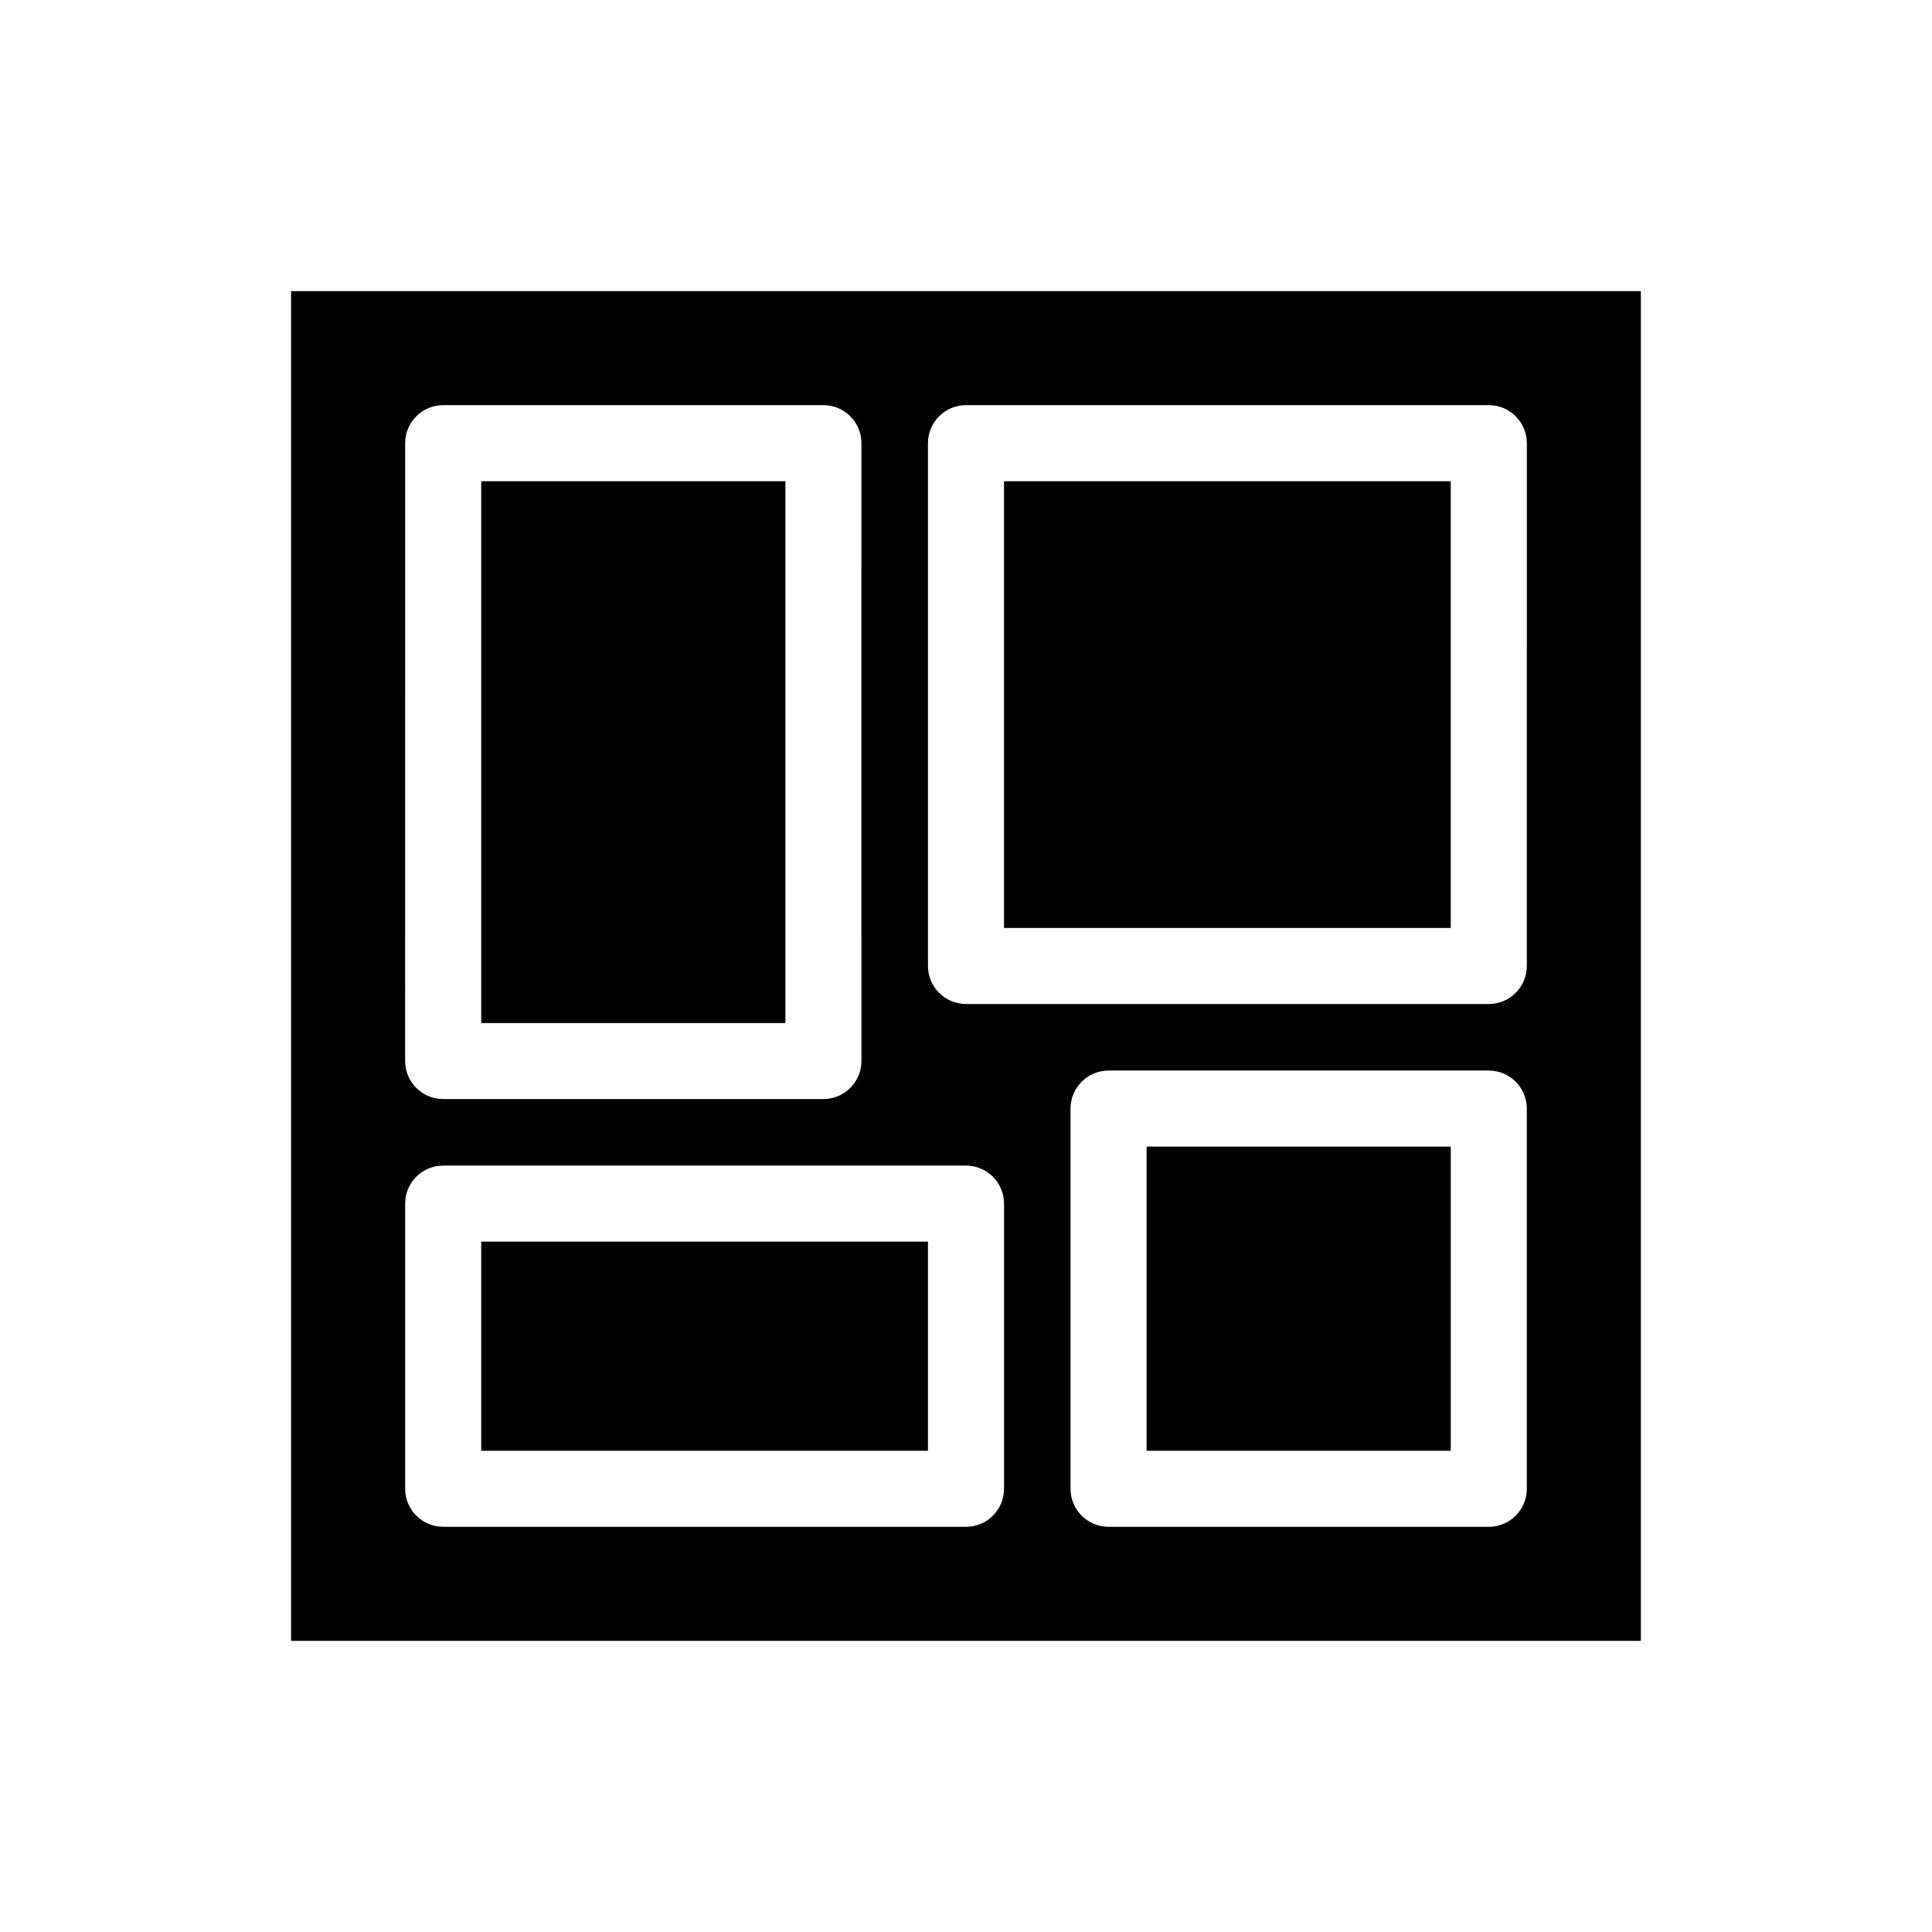 <?xml version="1.0" encoding="UTF-8"?>
<!-- Uploaded to: SVG Repo, www.svgrepo.com, Generator: SVG Repo Mixer Tools -->
<svg fill="#000000" width="800px" height="800px" version="1.1" viewBox="144 144 512 512" xmlns="http://www.w3.org/2000/svg">
 <g>
  <path d="m271.53 473.05h118.39v55.418h-118.39z"/>
  <path d="m447.86 447.86h80.609v80.609h-80.609z"/>
  <path d="m410.07 271.53h118.39v118.39h-118.39z"/>
  <path d="m221.14 578.85h357.7v-357.7h-357.7zm327.48-40.305c0 5.566-4.512 10.078-10.078 10.078h-100.76c-5.566 0-10.078-4.512-10.078-10.078v-100.76c0-5.566 4.512-10.078 10.078-10.078h100.76c5.566 0 10.078 4.512 10.078 10.078zm-158.7-277.1c0-5.566 4.512-10.078 10.078-10.078h138.55c5.566 0 10.078 4.512 10.078 10.078l-0.004 138.55c0 5.566-4.512 10.078-10.078 10.078l-138.54-0.004c-5.566 0-10.078-4.512-10.078-10.078zm-138.55 0c0-5.566 4.512-10.078 10.078-10.078h100.76c5.566 0 10.078 4.512 10.078 10.078l-0.004 163.74c0 5.566-4.512 10.078-10.078 10.078h-100.76c-5.566 0-10.078-4.512-10.078-10.078zm0 201.53c0-5.566 4.512-10.078 10.078-10.078h138.55c5.566 0 10.078 4.512 10.078 10.078v75.57c0 5.566-4.512 10.078-10.078 10.078l-138.55-0.004c-5.566 0-10.078-4.512-10.078-10.078z"/>
  <path d="m271.53 271.53h80.609v143.59h-80.609z"/>
 </g>
</svg>